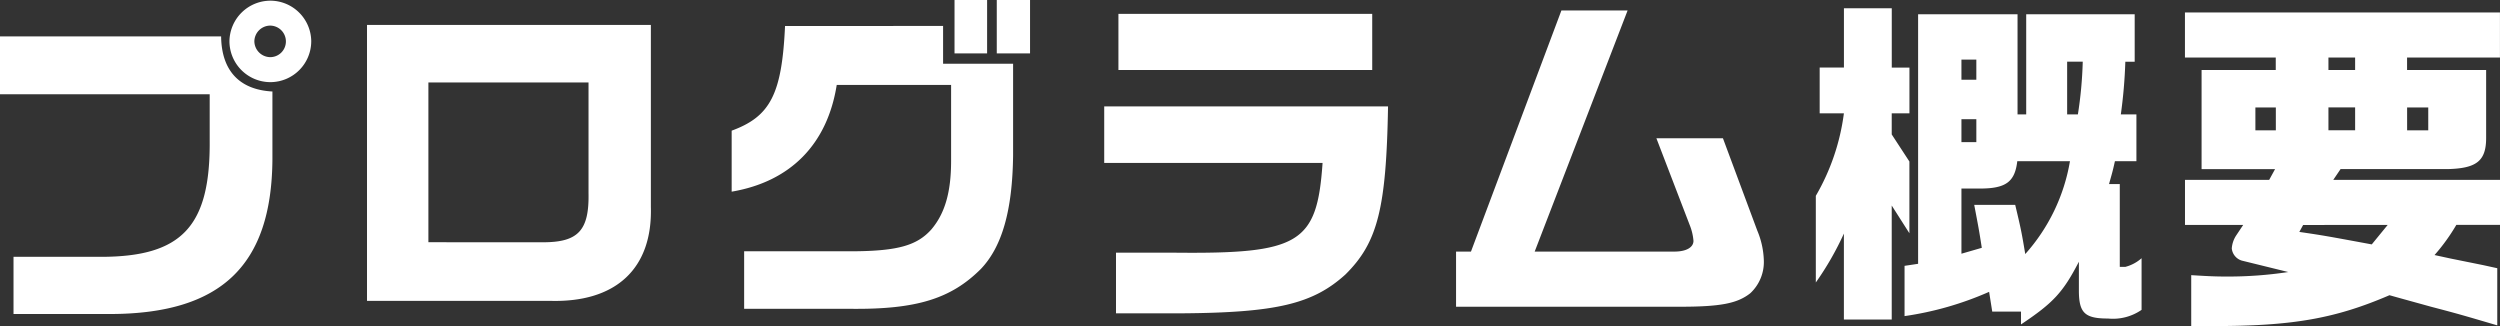 <svg xmlns="http://www.w3.org/2000/svg" width="230.816" height="30.112"><rect width="100%" height="100%" fill="#333333" stroke="none"/><path d="M0 8.704h19.36v4.288c.064 7.9-2.56 10.72-10.048 10.72H1.248v5.28h8.96c10.24-.028 14.884-4.512 14.944-14.304v-6.24c-3.04-.16-4.7-1.92-4.736-5.088H0ZM25.024.064a3.791 3.791 0 0 0-3.84 3.744 3.783 3.783 0 0 0 3.776 3.776 3.783 3.783 0 0 0 3.776-3.776A3.784 3.784 0 0 0 25.024.064Zm-.1 2.3a1.462 1.462 0 0 1 1.472 1.44 1.448 1.448 0 0 1-1.472 1.472 1.483 1.483 0 0 1-1.44-1.472 1.476 1.476 0 0 1 1.444-1.44Zm8.96-.064v25.476h16.868c6.112.188 9.504-2.976 9.34-8.672v-16.8Zm5.668 20.064V7.616h14.784v10.24c.064 3.424-.96 4.512-4.192 4.512ZM72.48 2.4c-.288 6.272-1.344 8.352-4.928 9.664v5.632c5.44-.928 8.832-4.384 9.7-9.856h10.56v7.008c0 2.912-.576 4.864-1.824 6.336-1.316 1.472-3.076 1.98-7.14 2.016H68.704v5.312h9.856c6.048.064 9.248-.928 12-3.68 1.952-2.048 2.912-5.376 2.976-10.468v-8.48h-6.464V2.396Zm15.648 2.528h3.008V0h-3.008ZM92.028 0v4.928H95.1V0Zm9.92 9.824v5.216h20.16c-.512 7.456-2.112 8.416-13.76 8.288h-5.312v5.6h6.08c8.736-.064 12.1-.864 15.1-3.584 2.976-2.944 3.776-6.08 3.936-15.52Zm1.312-8.544v5.184h23.432V1.28Zm31.172 21.952v5.088h20.608c3.776 0 5.344-.288 6.56-1.248a3.938 3.938 0 0 0 1.248-3.04 7.686 7.686 0 0 0-.608-2.752l-3.168-8.516h-6.144l3.072 8a4.953 4.953 0 0 1 .352 1.472c0 .608-.672.992-1.76.992h-12.9l8.58-22.264h-6.112l-8.352 22.268Zm35.808-12.768a20.317 20.317 0 0 1-2.592 7.616v8a27.541 27.541 0 0 0 2.592-4.516v7.94h4.416V18.976l1.632 2.56v-6.624l-1.632-2.5v-1.948h1.636V6.24h-1.632V.764h-4.416v5.472h-2.24v4.228Zm5.6 14.08v4.64a29.736 29.736 0 0 0 7.808-2.24l.288 1.824h2.656v1.184c2.976-1.988 3.872-2.944 5.344-5.788v2.652c0 2.08.544 2.592 2.688 2.592a4.644 4.644 0 0 0 3.1-.8V23.84a3.644 3.644 0 0 1-1.5.8h-.512v-7.648h-.992c.256-.928.32-1.088.544-2.112h1.984v-4.316h-1.44a45.414 45.414 0 0 0 .416-4.864h.864V1.316h-10.016v9.248h-.8V1.316h-9.18v23.04Zm5.252-11.424v-2.112h1.376v2.112Zm0-5.76V5.504h1.376v1.86Zm0 16.064v-6.016h1.7c2.4 0 3.232-.608 3.456-2.528h4.864a17.129 17.129 0 0 1-4.128 8.576c-.32-1.92-.384-2.272-.928-4.544h-3.784c.384 2.016.448 2.336.7 3.968Zm9.76-12.864V5.696h1.44a37.286 37.286 0 0 1-.448 4.864Zm10.88 6.048v4.156h5.376l-.64.96a2.51 2.51 0 0 0-.416 1.216 1.31 1.31 0 0 0 1.056 1.152l4.16 1.024a37.127 37.127 0 0 1-5.728.416c-.992 0-1.7-.032-3.232-.128v4.7h2.08c7.3 0 11.232-.7 16.224-2.848 1.248.352 2.528.7 3.808 1.056 2.56.672 2.88.768 6.144 1.728v-5.276l-1.312-.288-3.008-.608-1.472-.32a17.85 17.85 0 0 0 2.012-2.784h4.032v-4.16h-15.392l.672-.992h9.888c2.688-.064 3.552-.768 3.552-2.88V6.464h-7.3V5.312h8.576v-4.16h-29.084v4.16h8.384v1.152h-6.848v9.152h6.784l-.544.992Zm6.5-4.576V9.92h1.888v2.112Zm12.216 8.732-1.472 1.8c-4.32-.8-4.512-.832-6.688-1.152l.352-.64Zm-3.008-8.736h-2.464V9.916h2.464Zm-2.464-5.564V5.312h2.464v1.152Zm7.264 5.568V9.92h1.952v2.112Z" fill="#fff"/></svg>
